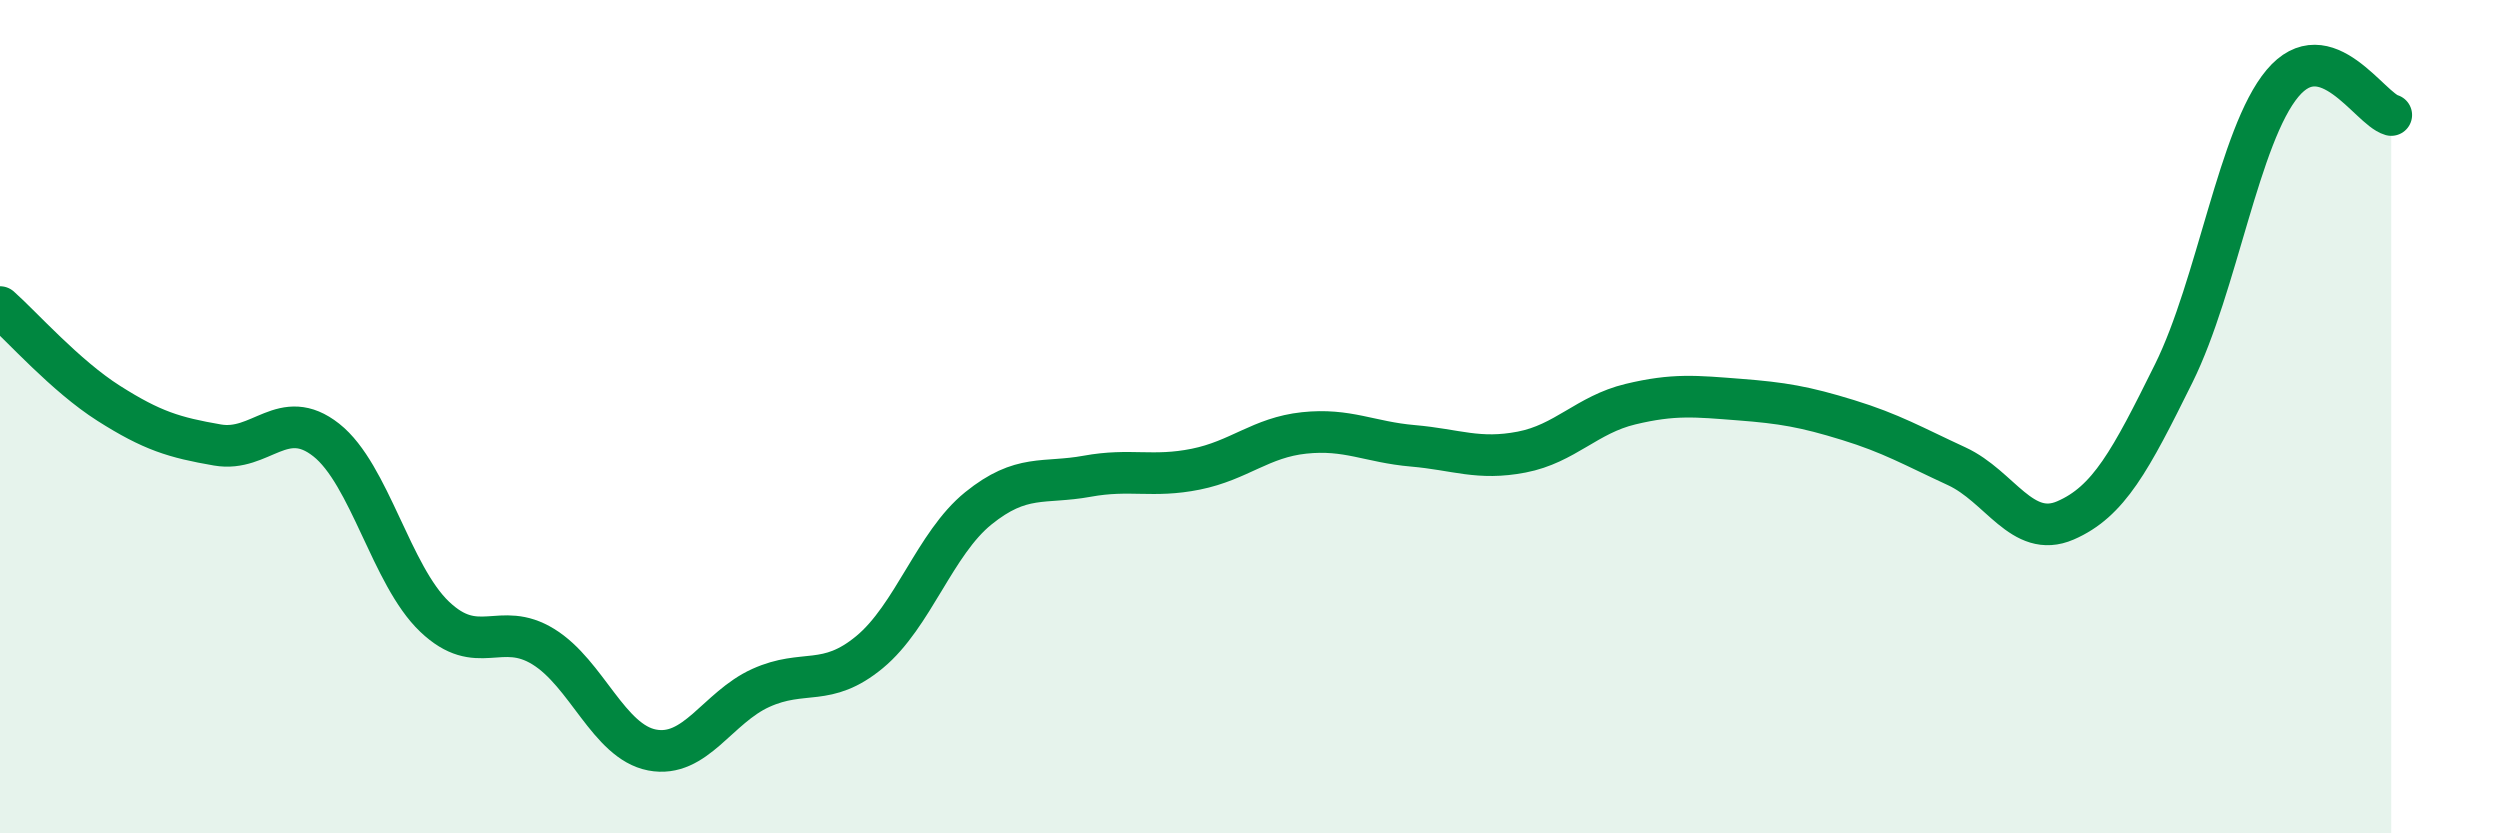 
    <svg width="60" height="20" viewBox="0 0 60 20" xmlns="http://www.w3.org/2000/svg">
      <path
        d="M 0,7.37 C 0.52,7.83 1.57,9.02 2.61,9.68 C 3.65,10.34 4.18,10.5 5.22,10.68 C 6.26,10.86 6.79,9.74 7.83,10.56 C 8.87,11.38 9.39,13.81 10.43,14.8 C 11.47,15.79 12,14.88 13.04,15.52 C 14.08,16.16 14.61,17.8 15.65,18 C 16.69,18.2 17.22,16.98 18.26,16.51 C 19.3,16.04 19.83,16.51 20.87,15.65 C 21.91,14.79 22.44,13.04 23.48,12.2 C 24.52,11.36 25.05,11.62 26.09,11.43 C 27.13,11.24 27.66,11.47 28.7,11.26 C 29.74,11.05 30.26,10.5 31.3,10.39 C 32.34,10.28 32.87,10.61 33.91,10.7 C 34.95,10.79 35.48,11.05 36.52,10.85 C 37.56,10.65 38.09,9.95 39.13,9.7 C 40.17,9.45 40.7,9.51 41.74,9.59 C 42.78,9.67 43.31,9.76 44.35,10.08 C 45.39,10.4 45.92,10.71 46.96,11.19 C 48,11.67 48.53,12.94 49.57,12.49 C 50.61,12.04 51.13,11.06 52.17,8.96 C 53.21,6.86 53.74,3.24 54.78,2 C 55.82,0.76 56.87,2.61 57.39,2.76L57.39 20L0 20Z"
        fill="#008740"
        opacity="0.1"
        stroke-linecap="round"
        stroke-linejoin="round"
      />
      <path
        d="M 0,7.37 C 0.52,7.83 1.57,9.02 2.61,9.68 C 3.65,10.34 4.18,10.5 5.22,10.68 C 6.26,10.86 6.79,9.74 7.83,10.56 C 8.87,11.38 9.39,13.81 10.43,14.8 C 11.47,15.79 12,14.88 13.04,15.52 C 14.08,16.16 14.61,17.8 15.65,18 C 16.69,18.2 17.22,16.98 18.26,16.51 C 19.3,16.04 19.83,16.51 20.87,15.65 C 21.91,14.79 22.44,13.04 23.48,12.2 C 24.52,11.36 25.05,11.62 26.09,11.43 C 27.13,11.24 27.66,11.47 28.7,11.26 C 29.74,11.05 30.26,10.5 31.3,10.39 C 32.34,10.28 32.87,10.61 33.91,10.7 C 34.95,10.79 35.48,11.05 36.52,10.85 C 37.56,10.65 38.09,9.95 39.13,9.7 C 40.17,9.45 40.7,9.51 41.74,9.59 C 42.78,9.67 43.31,9.76 44.35,10.08 C 45.39,10.4 45.92,10.71 46.96,11.19 C 48,11.67 48.53,12.94 49.57,12.49 C 50.61,12.04 51.13,11.06 52.17,8.96 C 53.21,6.86 53.74,3.24 54.78,2 C 55.82,0.76 56.87,2.61 57.39,2.76"
        stroke="#008740"
        stroke-width="1"
        fill="none"
        stroke-linecap="round"
        stroke-linejoin="round"
      />
    </svg>
  